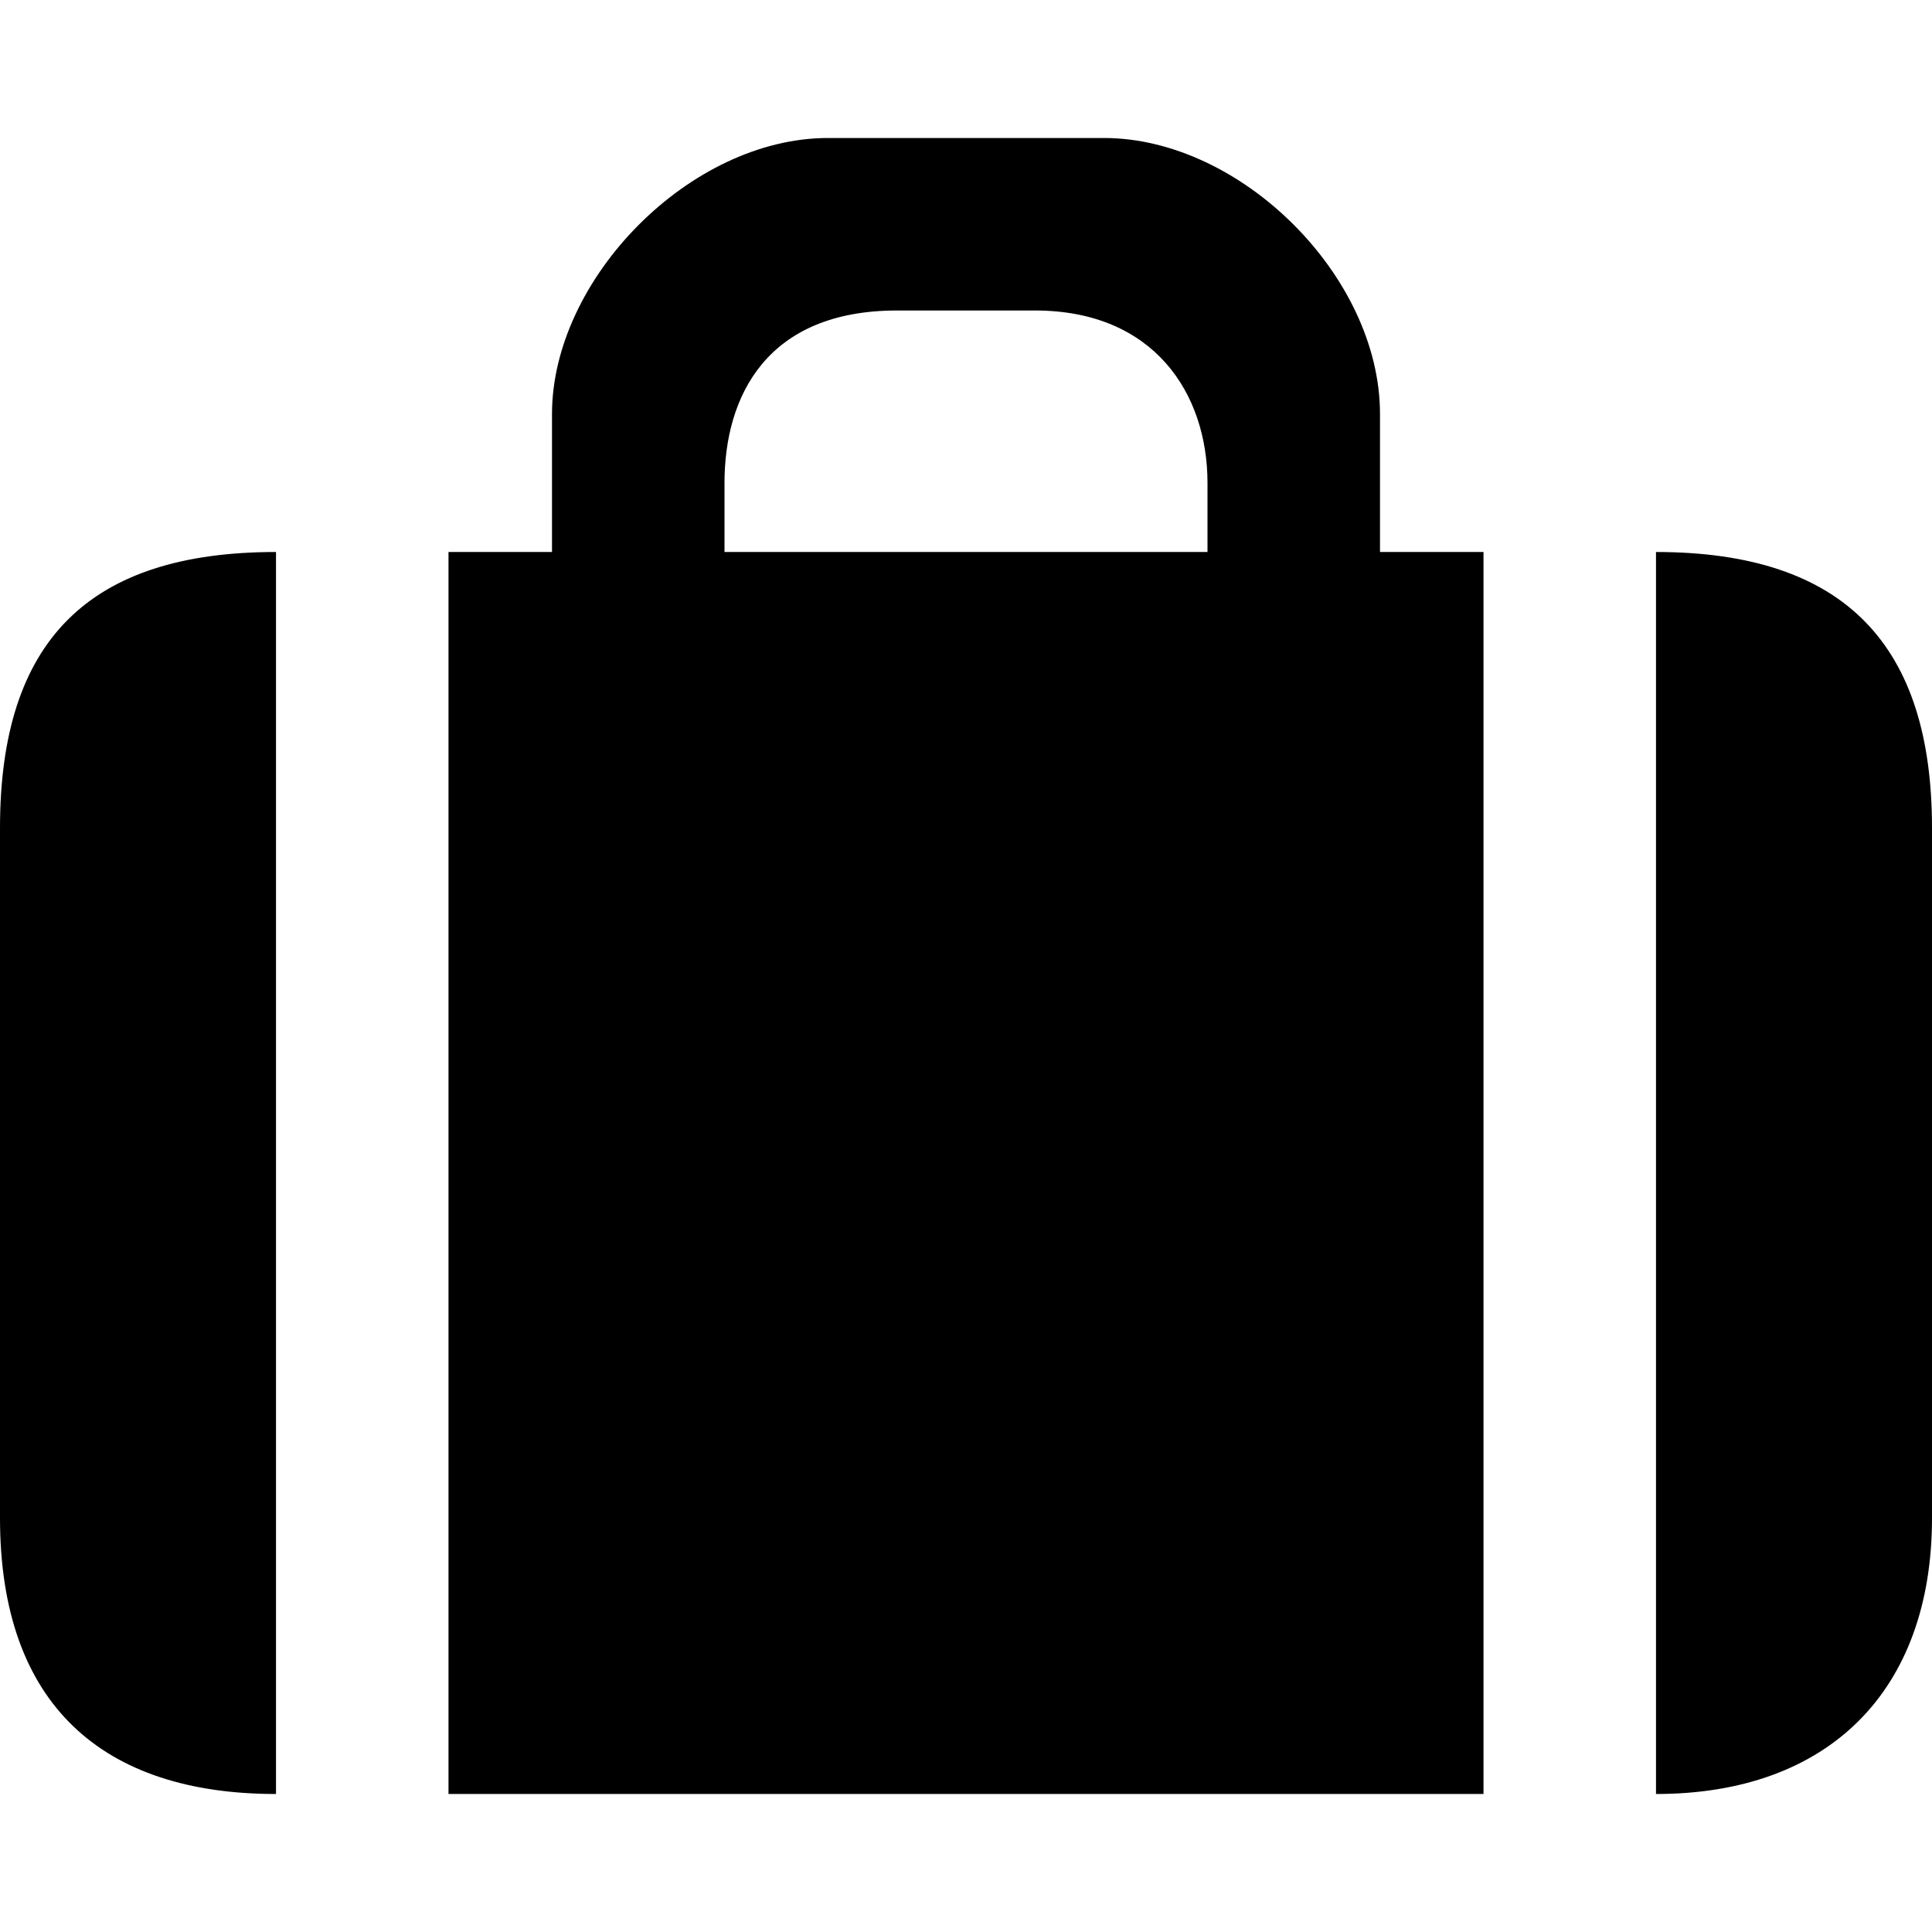 <?xml version="1.0" encoding="UTF-8" standalone="no"?>
<svg 
   xmlns:dc="http://purl.org/dc/elements/1.1/"
   xmlns:cc="http://creativecommons.org/ns#"
   xmlns:rdf="http://www.w3.org/1999/02/22-rdf-syntax-ns#"
   xmlns:svg="http://www.w3.org/2000/svg"
   xmlns="http://www.w3.org/2000/svg"
   version="1.1"
   width="100%"
   height="100%"
   viewBox="0 0 14 14"
   id="svg2">
  <defs
     id="defs6" />
  <rect
     width="14"
     height="14"
     x="0"
     y="0"
     id="canvas"
     style="fill:none;stroke:none;visibility:hidden" />
  <path
     d="M 6,1 C 5,1 4,2.021 4,3 l 0,1 -0.75,0 0,9 7.5,0 0,-9 L 10,4 10,3 C 10,2 8.99,1 8,1 z m 0.5,1.25 1,0 c 0.86,0 1.25,0.599 1.25,1.25 l 0,0.5 -3.5,0 0,-0.5 C 5.25,2.871 5.556,2.25 6.5,2.25 z M 2,4 C 0.643,4 0,4.643 0,6 l 0,5 c 0,1.357 0.748,2 2,2 z m 10,0 0,9 c 1.252,0 2,-0.748 2,-2 L 14,6 C 14,4.685 13.378,4 12,4 z"
     id="luggage"
     style="fill:#000000;fill-opacity:1;stroke:none" />
</svg>